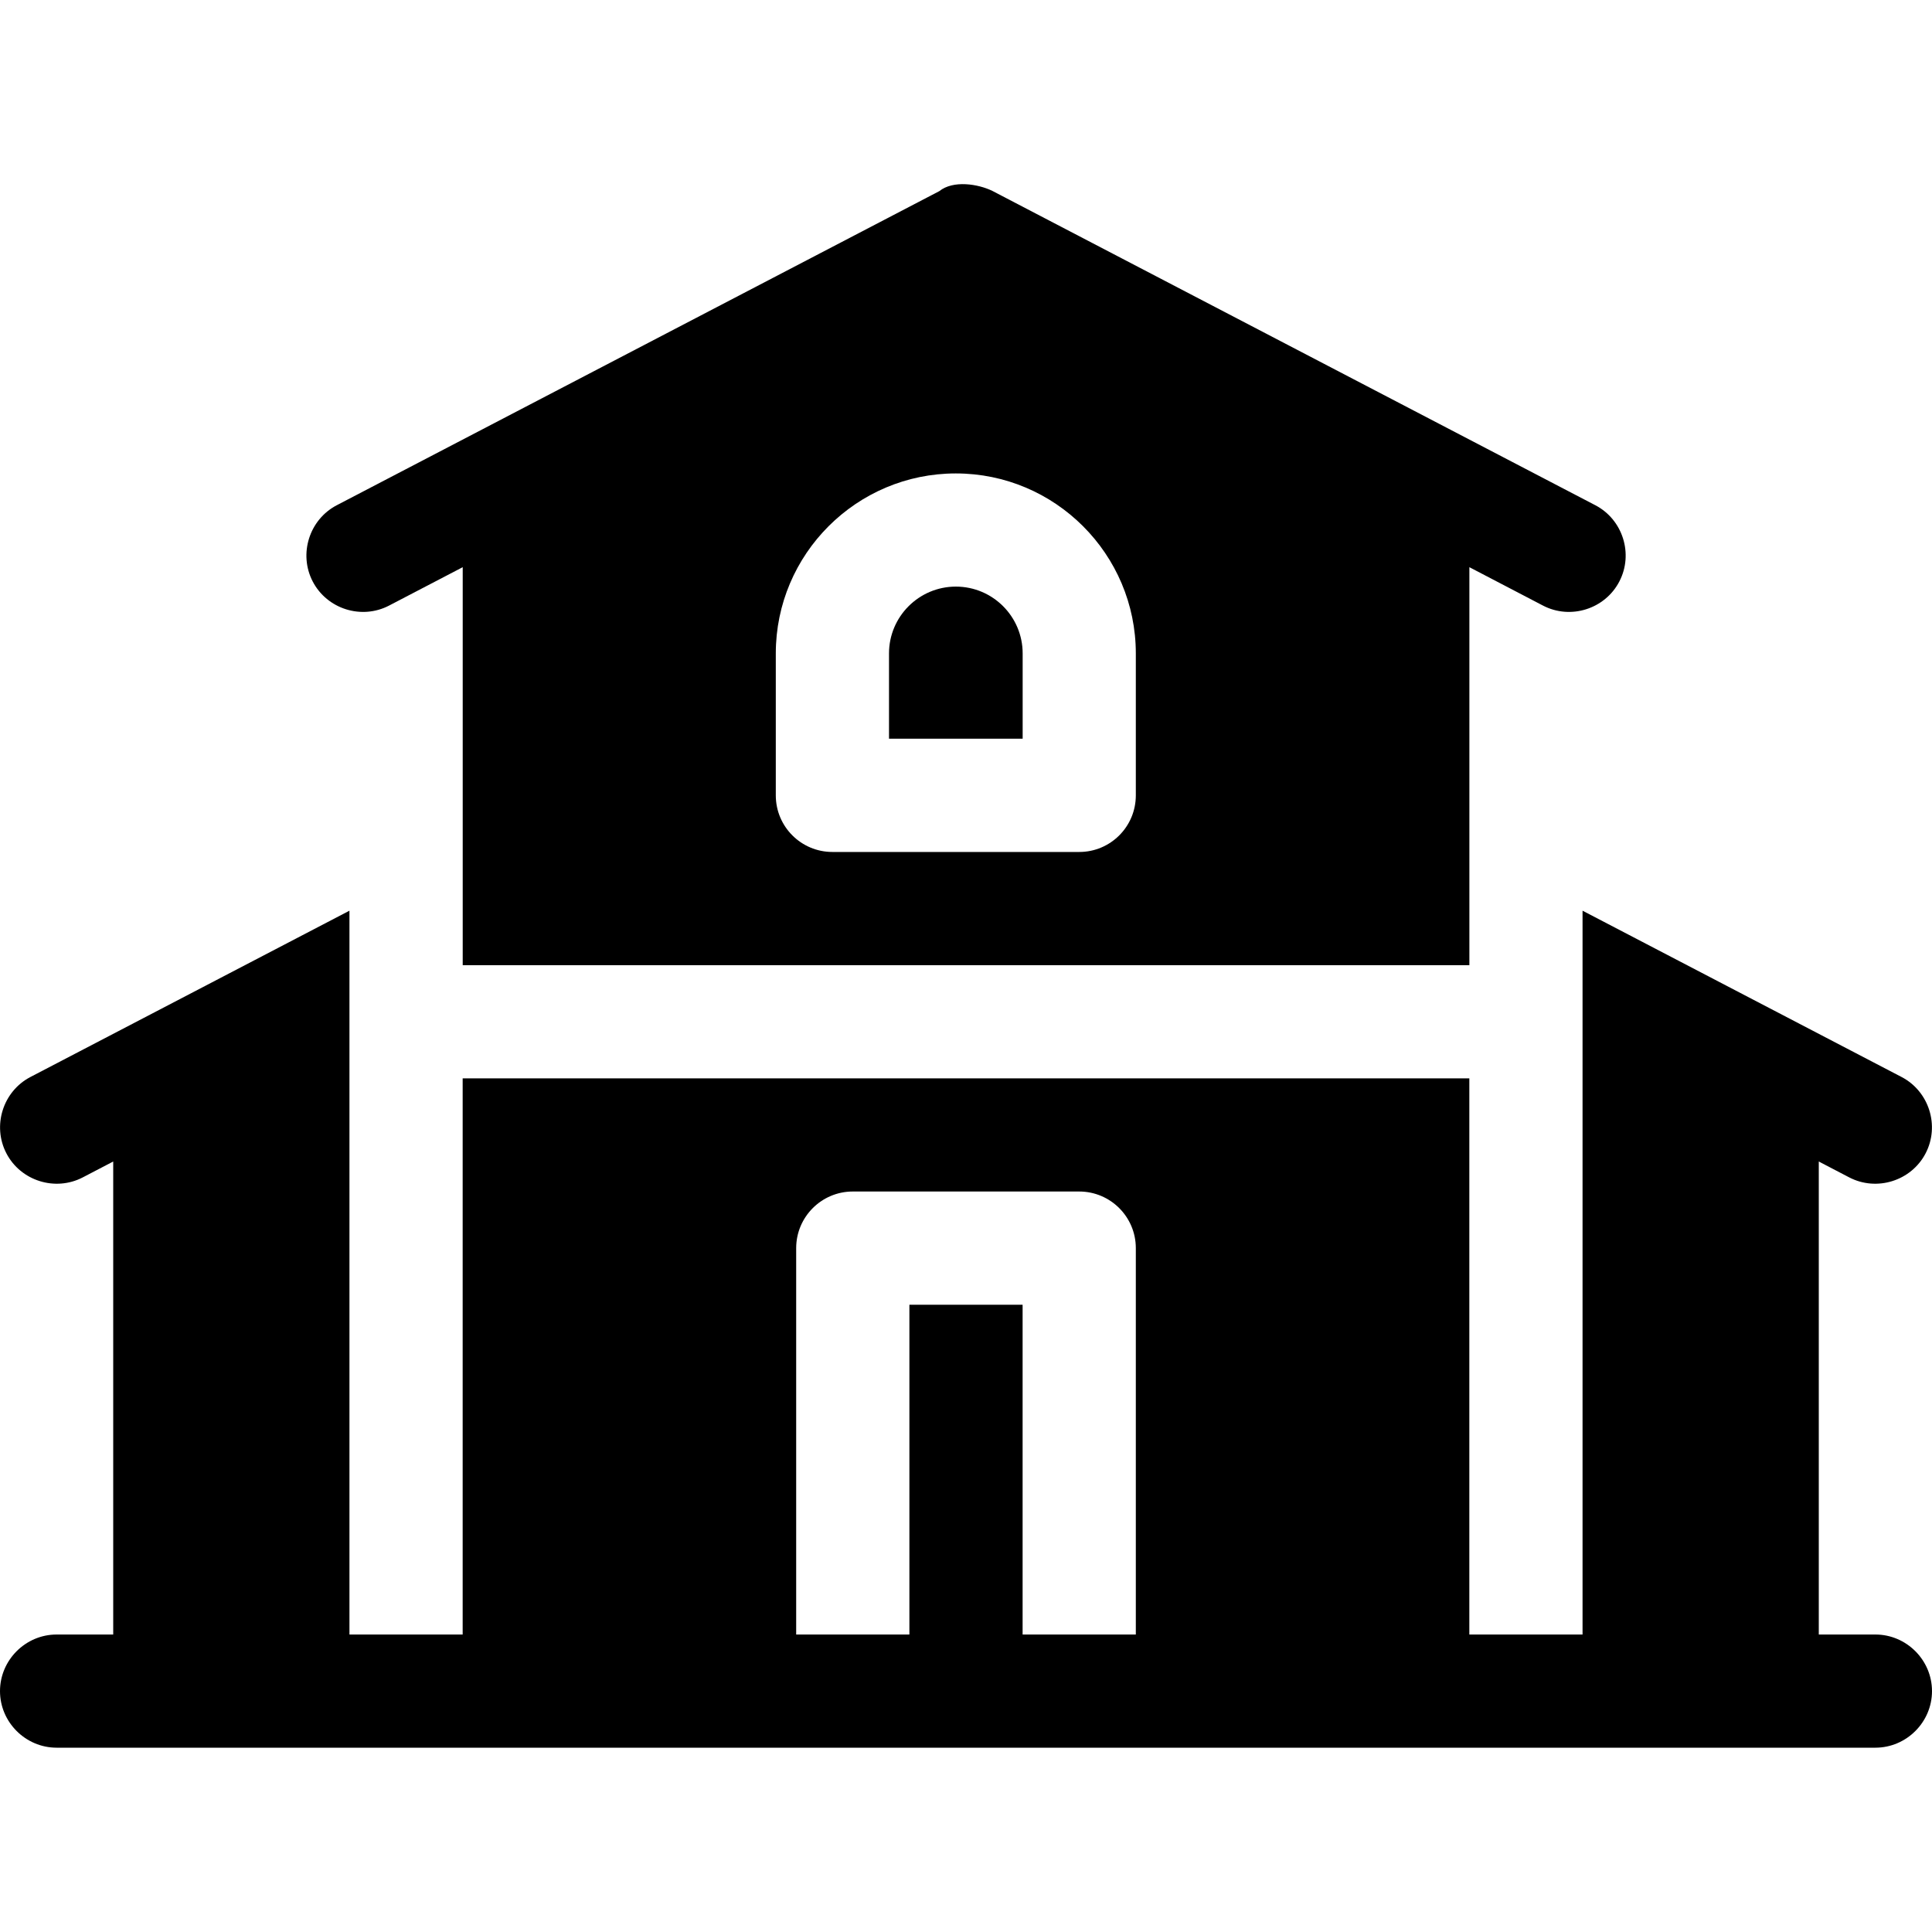 <svg width="40" height="40" viewBox="0 0 40 40" fill="none" xmlns="http://www.w3.org/2000/svg">
<path d="M19.79 12.145C19.027 12.145 18.406 12.765 18.406 13.528V15.294H21.173V13.528C21.173 12.765 20.553 12.145 19.79 12.145Z" fill="black"/>
<path d="M8.055 12.538C8.564 12.273 9.072 12.008 9.58 11.743C9.58 11.743 9.58 11.743 9.58 11.743V19.983H30.422V11.743L30.422 11.743C30.93 12.008 31.438 12.273 31.946 12.538C32.516 12.835 33.23 12.61 33.526 12.04C33.824 11.47 33.599 10.757 33.029 10.46C28.868 8.291 24.708 6.122 20.547 3.953C20.248 3.807 19.734 3.727 19.448 3.957C15.289 6.125 11.131 8.292 6.973 10.46C6.403 10.757 6.178 11.47 6.475 12.04C6.772 12.61 7.485 12.835 8.055 12.538ZM23.516 16.467C23.516 17.115 22.991 17.639 22.345 17.639H17.234C16.587 17.639 16.062 17.115 16.062 16.467V13.529C16.062 11.474 17.734 9.802 19.789 9.802C21.845 9.802 23.516 11.474 23.516 13.529V16.467Z" fill="black"/>
<path d="M38.828 33.841H37.656V24.048C37.866 24.158 38.077 24.267 38.287 24.377C38.857 24.673 39.57 24.449 39.867 23.88C40.165 23.309 39.94 22.595 39.37 22.298L32.765 18.855V33.841H30.421V22.326H9.579V33.841H7.235V18.855L0.63 22.298C0.06 22.595 -0.165 23.309 0.133 23.88C0.43 24.449 1.143 24.673 1.713 24.377C1.923 24.267 2.134 24.158 2.344 24.048V33.841H1.172C0.529 33.841 0 34.37 0 35.013C0 35.655 0.529 36.184 1.172 36.184H38.828C39.471 36.184 40 35.655 40 35.013C40 34.37 39.471 33.841 38.828 33.841ZM16.484 25.841C16.484 25.195 17.009 24.669 17.656 24.669H22.344C22.991 24.669 23.516 25.195 23.516 25.841V33.841H21.172V27.013H18.828V33.841H16.484V25.841Z" fill="black"/>
</svg>
